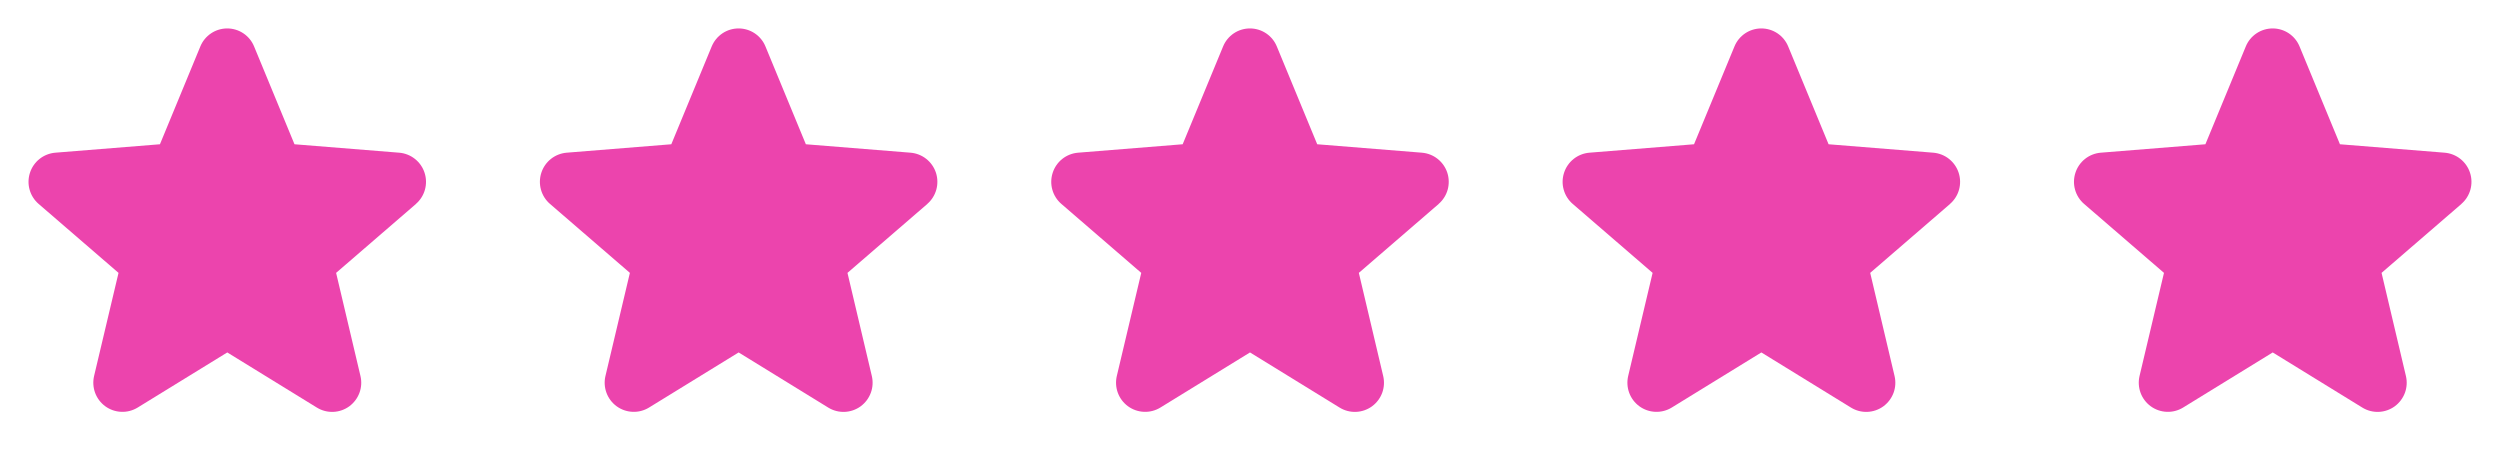 <svg width="88" height="16" viewBox="0 0 88 16" fill="none" xmlns="http://www.w3.org/2000/svg">
<path d="M14.643 7.178L11.831 9.605L12.688 13.234C12.735 13.431 12.723 13.638 12.652 13.828C12.582 14.018 12.457 14.183 12.294 14.303C12.13 14.422 11.934 14.49 11.732 14.498C11.529 14.506 11.329 14.454 11.156 14.348L8 12.406L4.842 14.348C4.669 14.453 4.469 14.505 4.267 14.496C4.065 14.488 3.87 14.42 3.706 14.301C3.543 14.182 3.418 14.017 3.348 13.827C3.278 13.637 3.266 13.431 3.312 13.234L4.172 9.605L1.36 7.178C1.207 7.046 1.096 6.872 1.042 6.677C0.987 6.482 0.992 6.276 1.054 6.084C1.116 5.891 1.233 5.721 1.391 5.595C1.549 5.469 1.741 5.393 1.942 5.375L5.63 5.078L7.052 1.635C7.129 1.447 7.261 1.287 7.429 1.174C7.597 1.061 7.796 1.001 7.998 1.001C8.201 1.001 8.399 1.061 8.568 1.174C8.736 1.287 8.867 1.447 8.944 1.635L10.366 5.078L14.054 5.375C14.255 5.392 14.448 5.468 14.606 5.594C14.765 5.72 14.883 5.89 14.945 6.082C15.008 6.275 15.012 6.482 14.958 6.677C14.903 6.872 14.793 7.046 14.639 7.179L14.643 7.178Z" fill="#EC44AD"/>
<path d="M32.643 7.178L29.831 9.605L30.688 13.234C30.735 13.431 30.723 13.638 30.652 13.828C30.582 14.018 30.457 14.183 30.294 14.303C30.13 14.422 29.934 14.49 29.732 14.498C29.529 14.506 29.329 14.454 29.156 14.348L26 12.406L22.842 14.348C22.669 14.453 22.469 14.505 22.267 14.496C22.065 14.488 21.87 14.42 21.706 14.301C21.543 14.182 21.418 14.017 21.348 13.827C21.278 13.637 21.265 13.431 21.312 13.234L22.172 9.605L19.36 7.178C19.207 7.046 19.096 6.872 19.042 6.677C18.988 6.482 18.992 6.276 19.054 6.084C19.116 5.891 19.233 5.721 19.391 5.595C19.549 5.469 19.741 5.393 19.942 5.375L23.63 5.078L25.052 1.635C25.13 1.447 25.261 1.287 25.429 1.174C25.597 1.061 25.796 1.001 25.998 1.001C26.201 1.001 26.399 1.061 26.568 1.174C26.736 1.287 26.867 1.447 26.944 1.635L28.366 5.078L32.054 5.375C32.255 5.392 32.448 5.468 32.606 5.594C32.765 5.72 32.883 5.89 32.946 6.082C33.008 6.275 33.012 6.482 32.958 6.677C32.903 6.872 32.793 7.046 32.639 7.179L32.643 7.178Z" fill="#EC44AD"/>
<path d="M50.643 7.178L47.831 9.605L48.688 13.234C48.735 13.431 48.723 13.638 48.653 13.828C48.582 14.018 48.458 14.183 48.294 14.303C48.13 14.422 47.934 14.49 47.732 14.498C47.529 14.506 47.329 14.454 47.156 14.348L44 12.406L40.842 14.348C40.669 14.453 40.469 14.505 40.267 14.496C40.065 14.488 39.87 14.42 39.706 14.301C39.543 14.182 39.418 14.017 39.348 13.827C39.278 13.637 39.266 13.431 39.312 13.234L40.172 9.605L37.36 7.178C37.207 7.046 37.096 6.872 37.042 6.677C36.987 6.482 36.992 6.276 37.054 6.084C37.116 5.891 37.233 5.721 37.391 5.595C37.549 5.469 37.741 5.393 37.943 5.375L41.63 5.078L43.053 1.635C43.13 1.447 43.261 1.287 43.429 1.174C43.597 1.061 43.796 1.001 43.998 1.001C44.201 1.001 44.399 1.061 44.568 1.174C44.736 1.287 44.867 1.447 44.944 1.635L46.366 5.078L50.054 5.375C50.255 5.392 50.448 5.468 50.606 5.594C50.765 5.72 50.883 5.89 50.946 6.082C51.008 6.275 51.012 6.482 50.958 6.677C50.903 6.872 50.793 7.046 50.639 7.179L50.643 7.178Z" fill="#EC44AD"/>
<path d="M68.643 7.178L65.831 9.605L66.688 13.234C66.735 13.431 66.723 13.638 66.653 13.828C66.582 14.018 66.457 14.183 66.294 14.303C66.13 14.422 65.934 14.49 65.732 14.498C65.529 14.506 65.329 14.454 65.156 14.348L62 12.406L58.842 14.348C58.669 14.453 58.469 14.505 58.267 14.496C58.065 14.488 57.87 14.42 57.706 14.301C57.543 14.182 57.418 14.017 57.348 13.827C57.278 13.637 57.266 13.431 57.312 13.234L58.172 9.605L55.36 7.178C55.207 7.046 55.096 6.872 55.042 6.677C54.987 6.482 54.992 6.276 55.054 6.084C55.116 5.891 55.233 5.721 55.391 5.595C55.549 5.469 55.741 5.393 55.943 5.375L59.63 5.078L61.053 1.635C61.13 1.447 61.261 1.287 61.429 1.174C61.597 1.061 61.796 1.001 61.998 1.001C62.201 1.001 62.399 1.061 62.568 1.174C62.736 1.287 62.867 1.447 62.944 1.635L64.366 5.078L68.054 5.375C68.255 5.392 68.448 5.468 68.606 5.594C68.765 5.72 68.883 5.89 68.945 6.082C69.008 6.275 69.012 6.482 68.958 6.677C68.903 6.872 68.793 7.046 68.639 7.179L68.643 7.178Z" fill="#EC44AD"/>
<path d="M86.643 7.178L83.831 9.605L84.688 13.234C84.735 13.431 84.723 13.638 84.653 13.828C84.582 14.018 84.457 14.183 84.294 14.303C84.13 14.422 83.934 14.49 83.732 14.498C83.529 14.506 83.329 14.454 83.156 14.348L80 12.406L76.842 14.348C76.669 14.453 76.469 14.505 76.267 14.496C76.065 14.488 75.87 14.42 75.706 14.301C75.543 14.182 75.418 14.017 75.348 13.827C75.278 13.637 75.266 13.431 75.312 13.234L76.172 9.605L73.36 7.178C73.207 7.046 73.096 6.872 73.042 6.677C72.987 6.482 72.992 6.276 73.054 6.084C73.116 5.891 73.233 5.721 73.391 5.595C73.549 5.469 73.741 5.393 73.942 5.375L77.63 5.078L79.052 1.635C79.129 1.447 79.26 1.287 79.429 1.174C79.597 1.061 79.796 1.001 79.998 1.001C80.201 1.001 80.399 1.061 80.568 1.174C80.736 1.287 80.867 1.447 80.944 1.635L82.366 5.078L86.054 5.375C86.255 5.392 86.448 5.468 86.606 5.594C86.765 5.72 86.883 5.89 86.945 6.082C87.008 6.275 87.012 6.482 86.958 6.677C86.903 6.872 86.793 7.046 86.639 7.179L86.643 7.178Z" fill="#EC44AD"/>
</svg>
